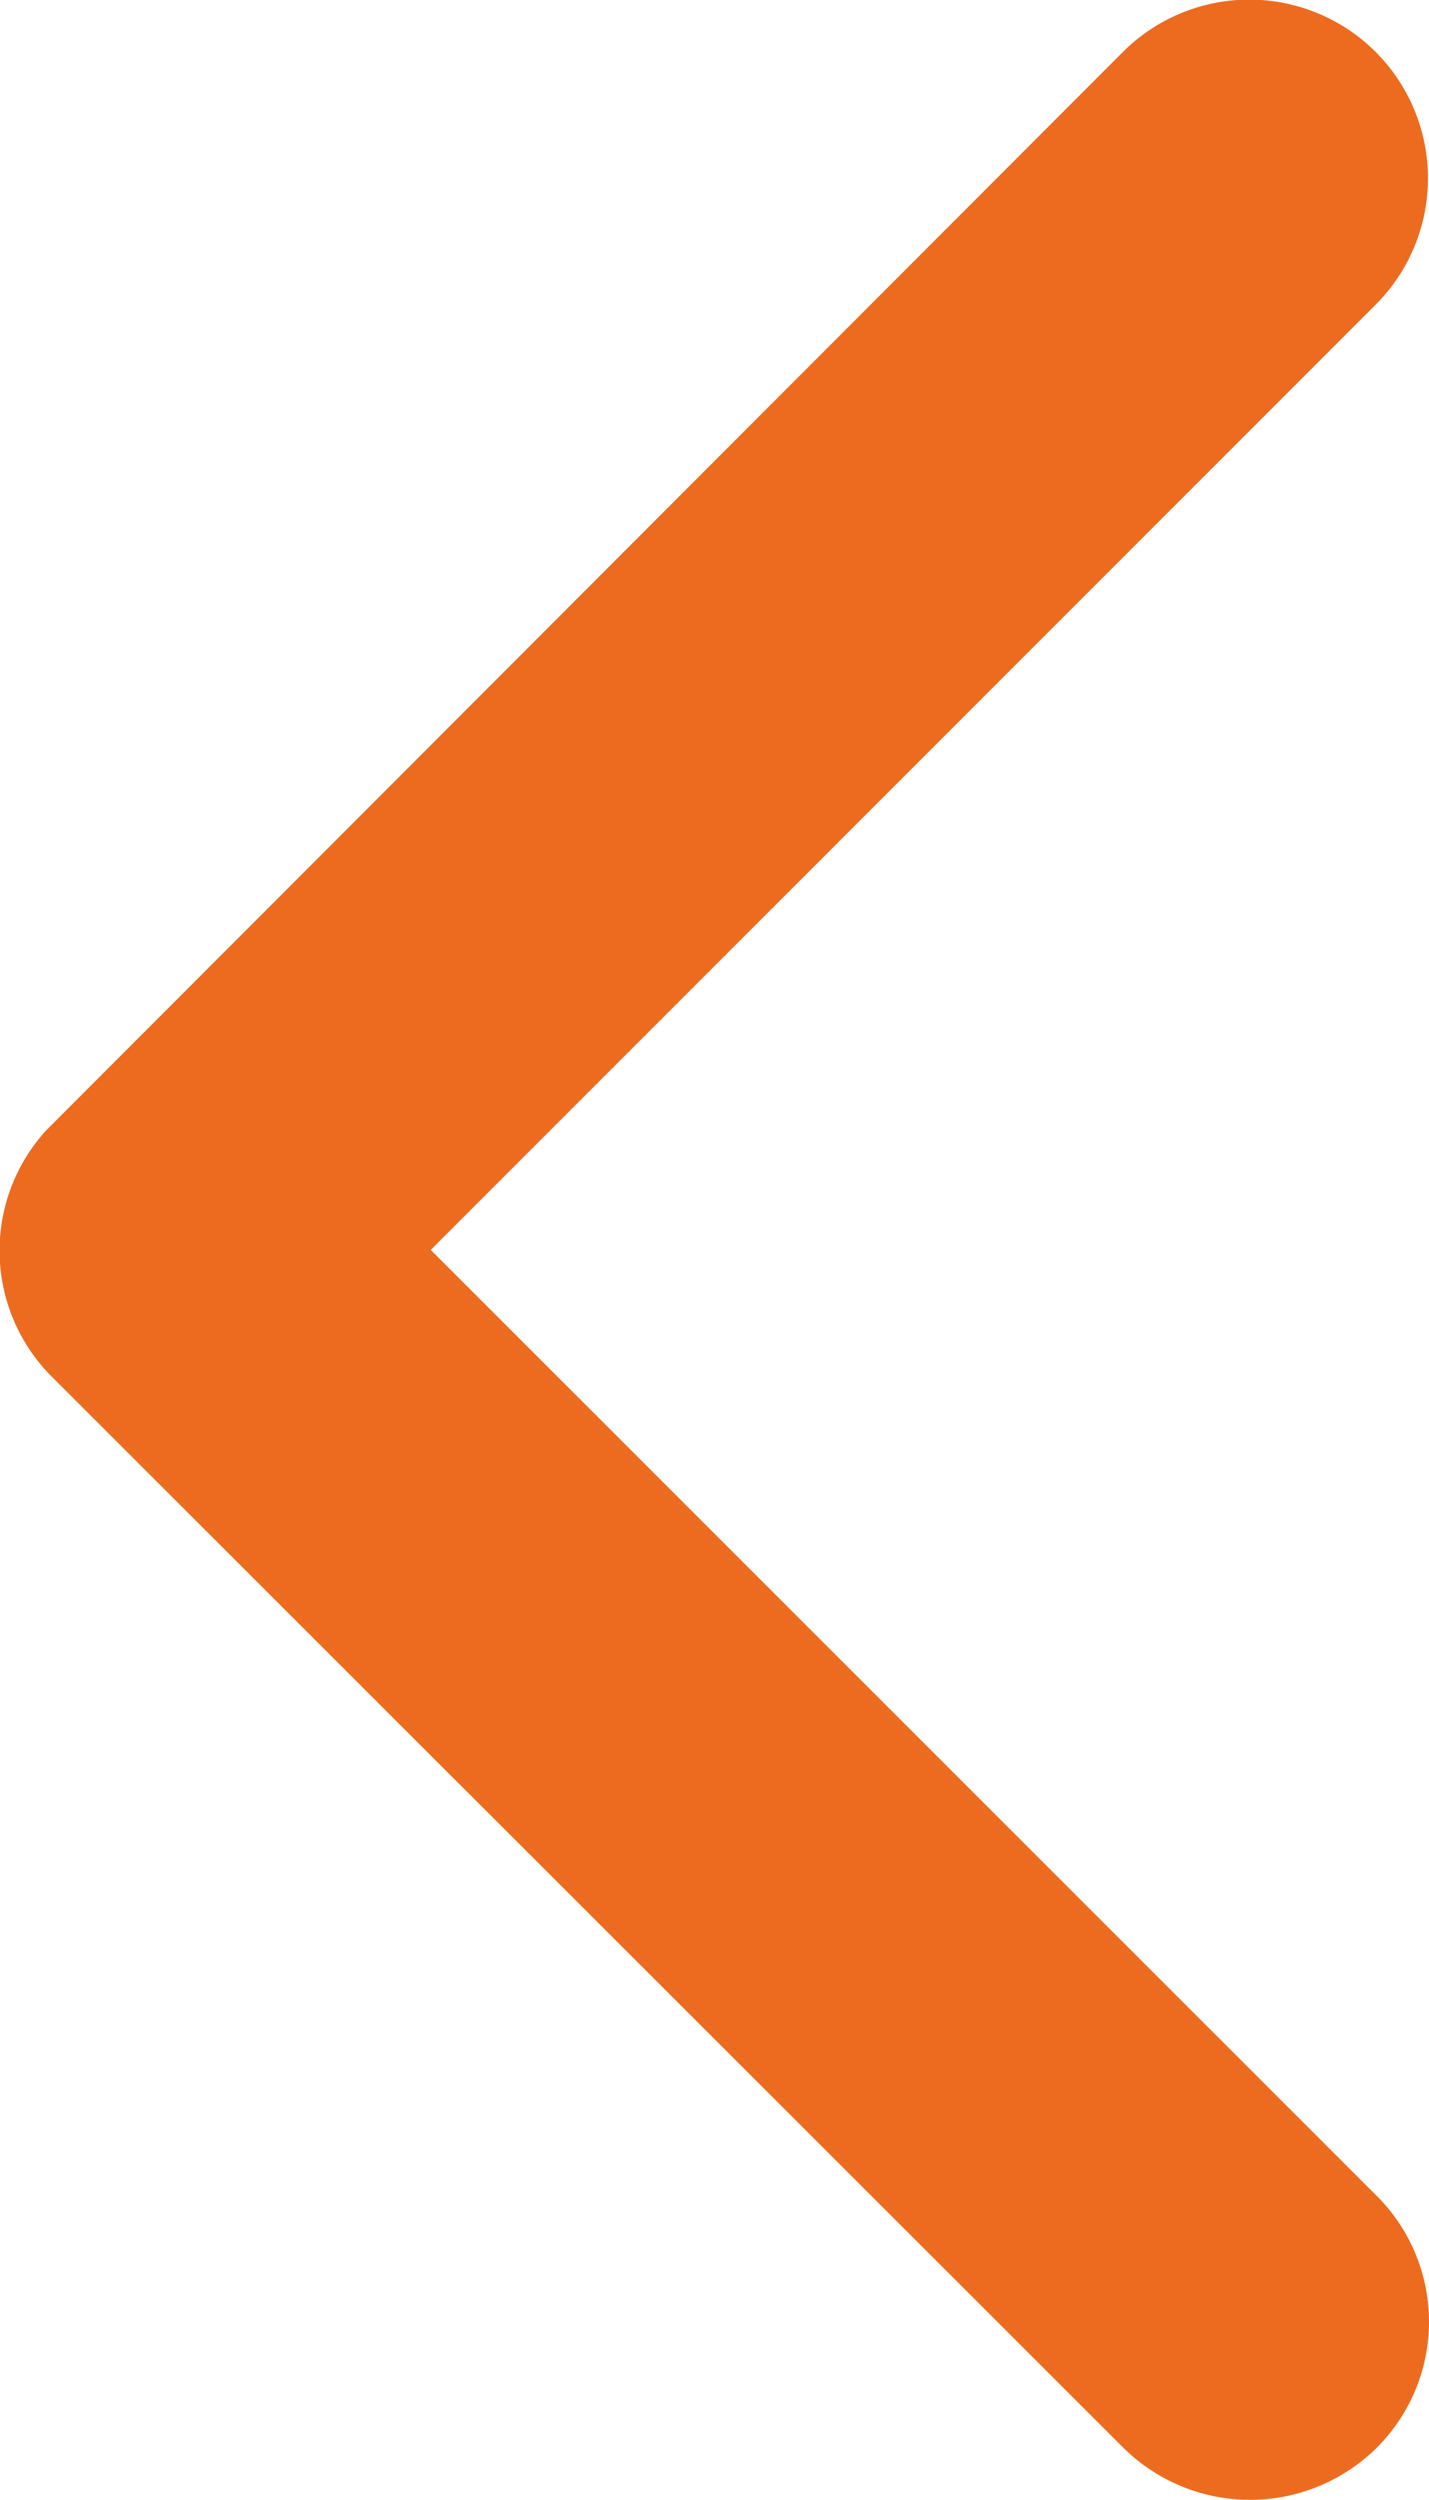 <svg id="chevron_left" xmlns="http://www.w3.org/2000/svg" width="8.576" height="15" viewBox="0 0 8.576 15">
  <path id="Icon_ionic-ios-arrow-down" data-name="Icon ionic-ios-arrow-down" d="M7.5,5.991,13.175.315a1.067,1.067,0,0,1,1.514,0,1.081,1.081,0,0,1,0,1.518L8.262,8.264A1.07,1.07,0,0,1,6.784,8.3L.313,1.838A1.072,1.072,0,0,1,1.827.319Z" transform="translate(8.576) rotate(90)" fill="#ed6b1f"/>
</svg>
